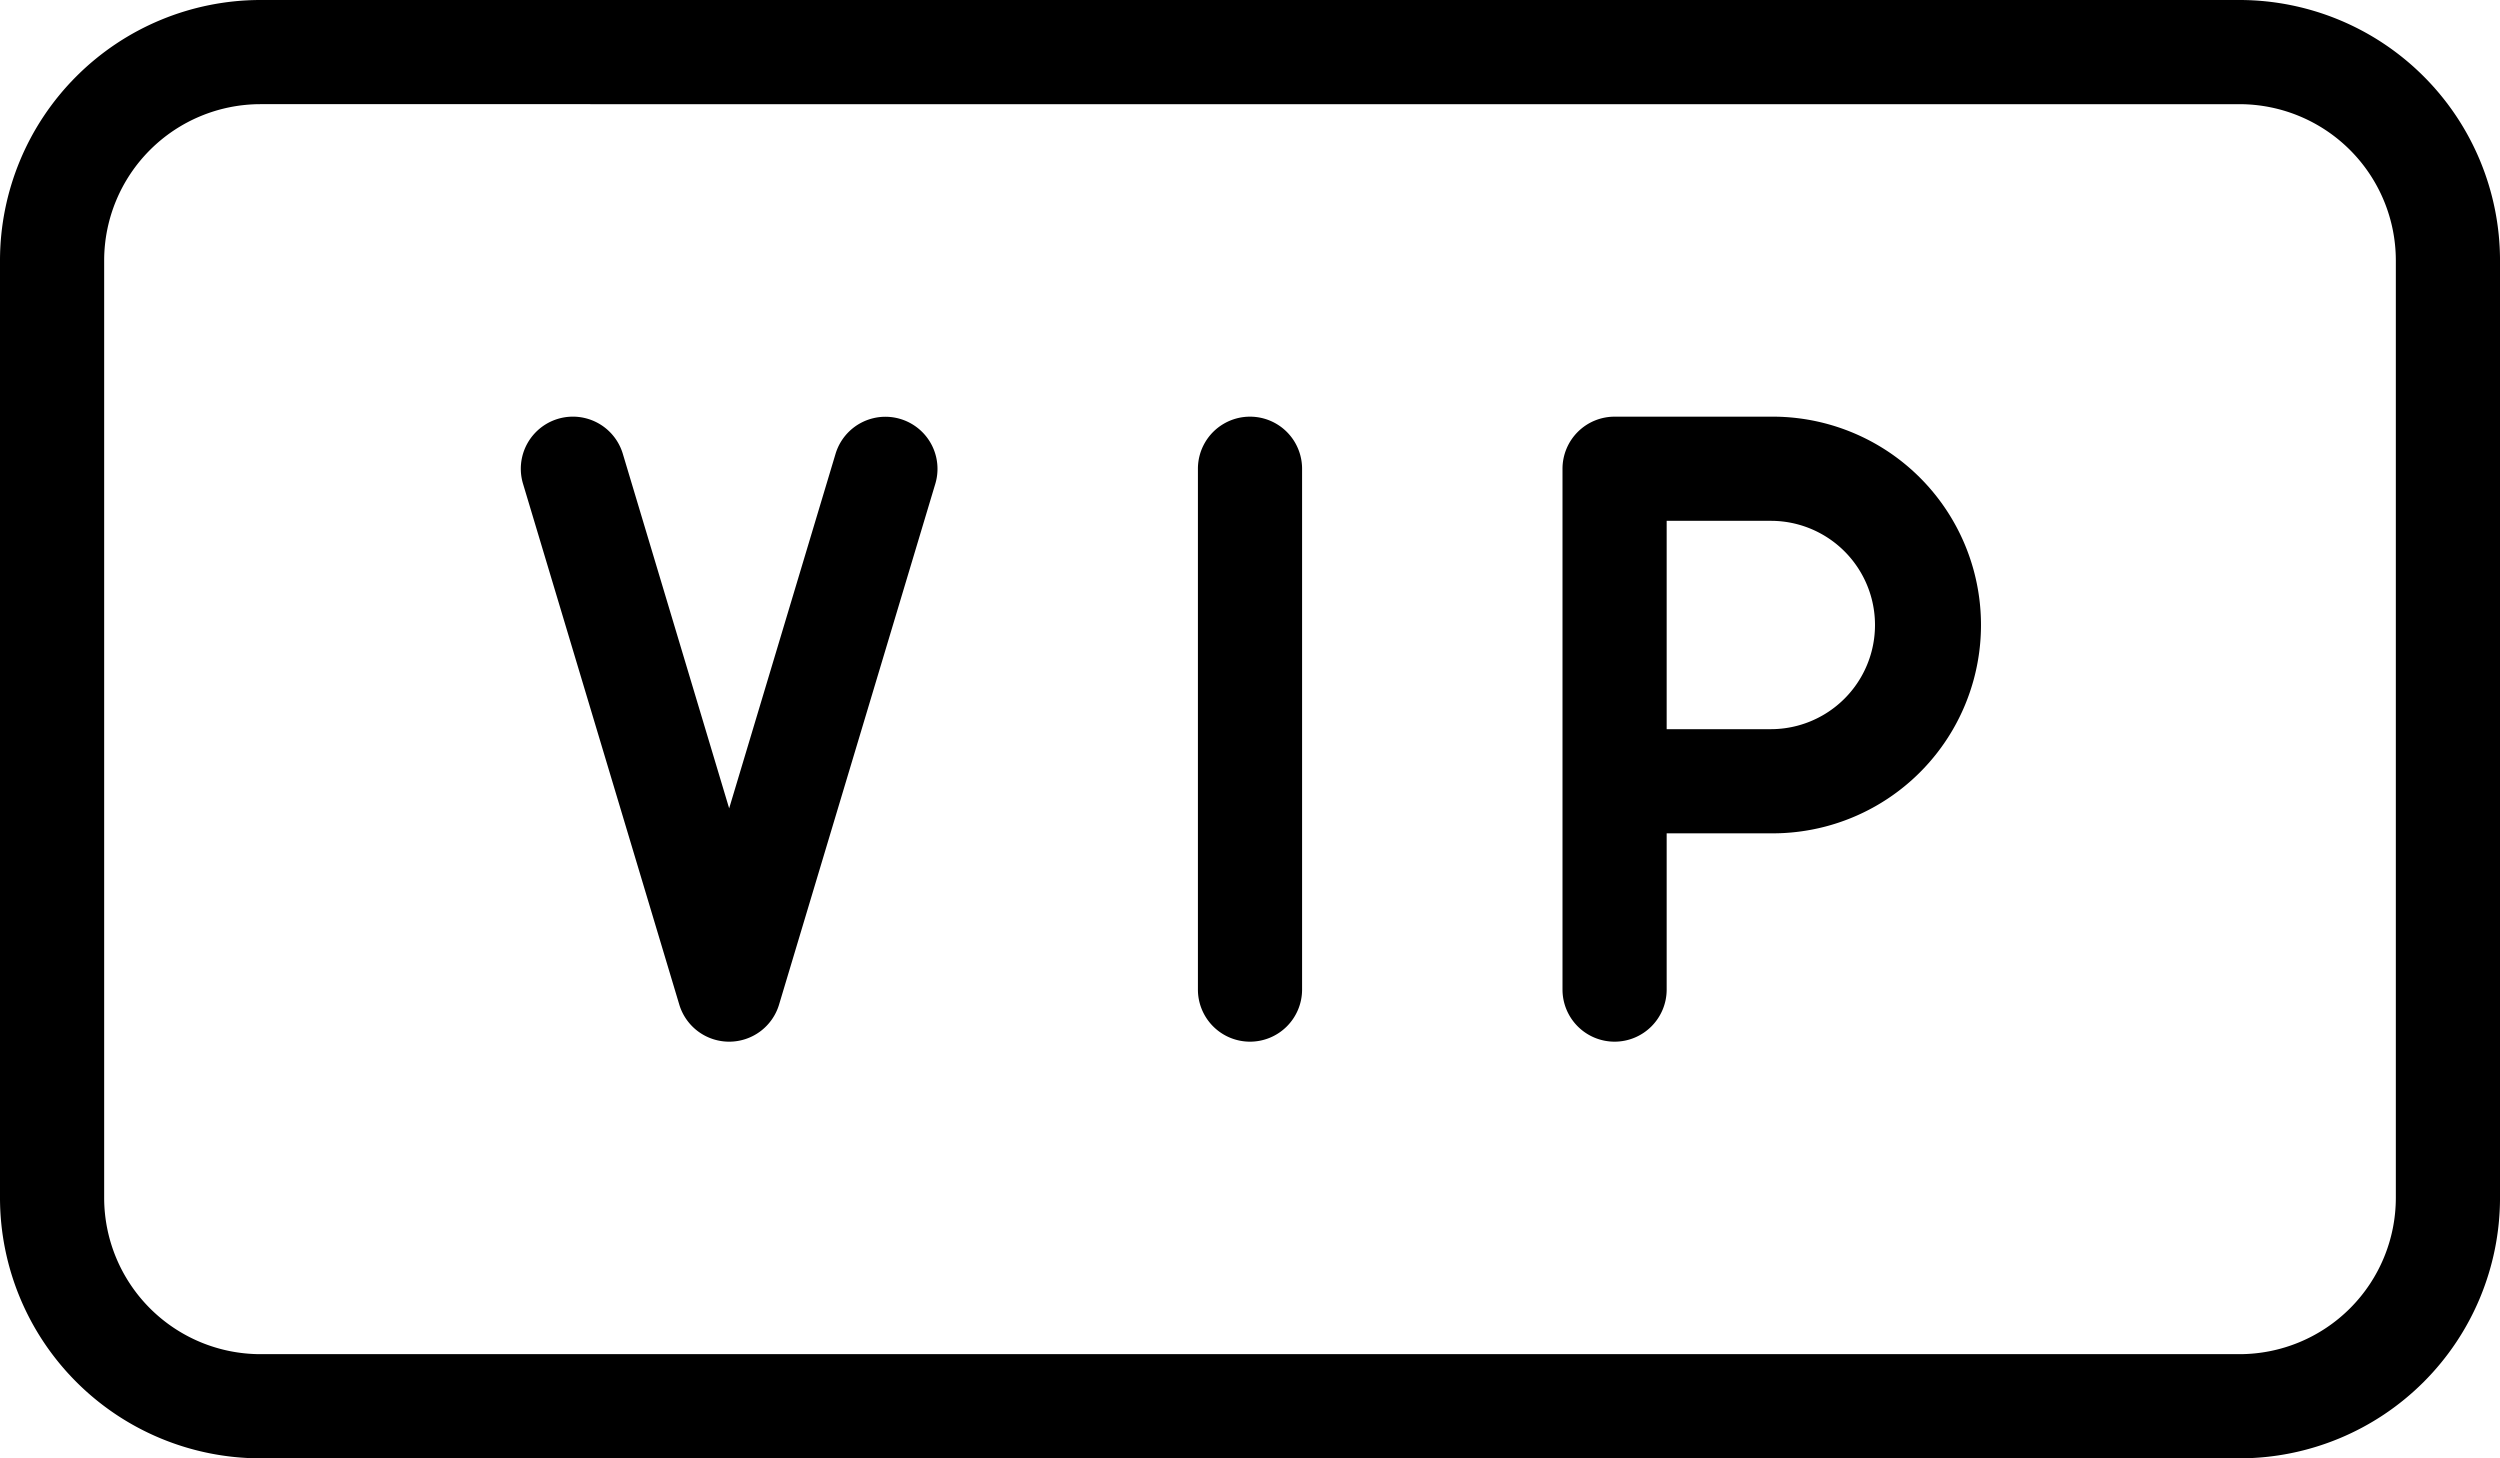 <svg xmlns="http://www.w3.org/2000/svg" width="161.094" height="93.972" viewBox="0 0 161.094 93.972"><g id="vip-card" transform="translate(0 -5)"><path id="Trac&#xE9;_1764" data-name="Trac&#xE9; 1764" d="M14.856,49.274A3.357,3.357,0,0,1,11.5,45.917V12.356a3.356,3.356,0,1,1,6.712,0V45.917A3.357,3.357,0,0,1,14.856,49.274Z" transform="translate(65.691 22.849)"></path><path id="Trac&#xE9;_1765" data-name="Trac&#xE9; 1765" d="M18.356,49.274A3.357,3.357,0,0,1,15,45.917V12.356A3.357,3.357,0,0,1,18.356,9H28.425a13.425,13.425,0,1,1,0,26.849H21.712V45.917A3.357,3.357,0,0,1,18.356,49.274Zm3.356-20.137h6.712a6.712,6.712,0,1,0,0-13.425H21.712Z" transform="translate(85.684 22.849)"></path><path id="Trac&#xE9;_1766" data-name="Trac&#xE9; 1766" d="M18.425,49.274a3.355,3.355,0,0,1-3.215-2.39L5.141,13.323a3.357,3.357,0,0,1,6.43-1.933l6.853,22.849L25.278,11.4a3.356,3.356,0,1,1,6.43,1.926L21.64,46.884A3.355,3.355,0,0,1,18.425,49.274Z" transform="translate(28.561 22.849)"></path><path id="Trac&#xE9;_1767" data-name="Trac&#xE9; 1767" d="M144.314,98.972H16.781A16.8,16.8,0,0,1,0,82.191V21.781A16.8,16.8,0,0,1,16.781,5H144.314a16.8,16.8,0,0,1,16.781,16.781v60.41A16.8,16.8,0,0,1,144.314,98.972ZM16.781,11.712A10.081,10.081,0,0,0,6.712,21.781v60.41A10.081,10.081,0,0,0,16.781,92.259H144.314a10.081,10.081,0,0,0,10.068-10.068V21.781a10.081,10.081,0,0,0-10.068-10.068Z" transform="translate(0 0)"></path></g></svg>